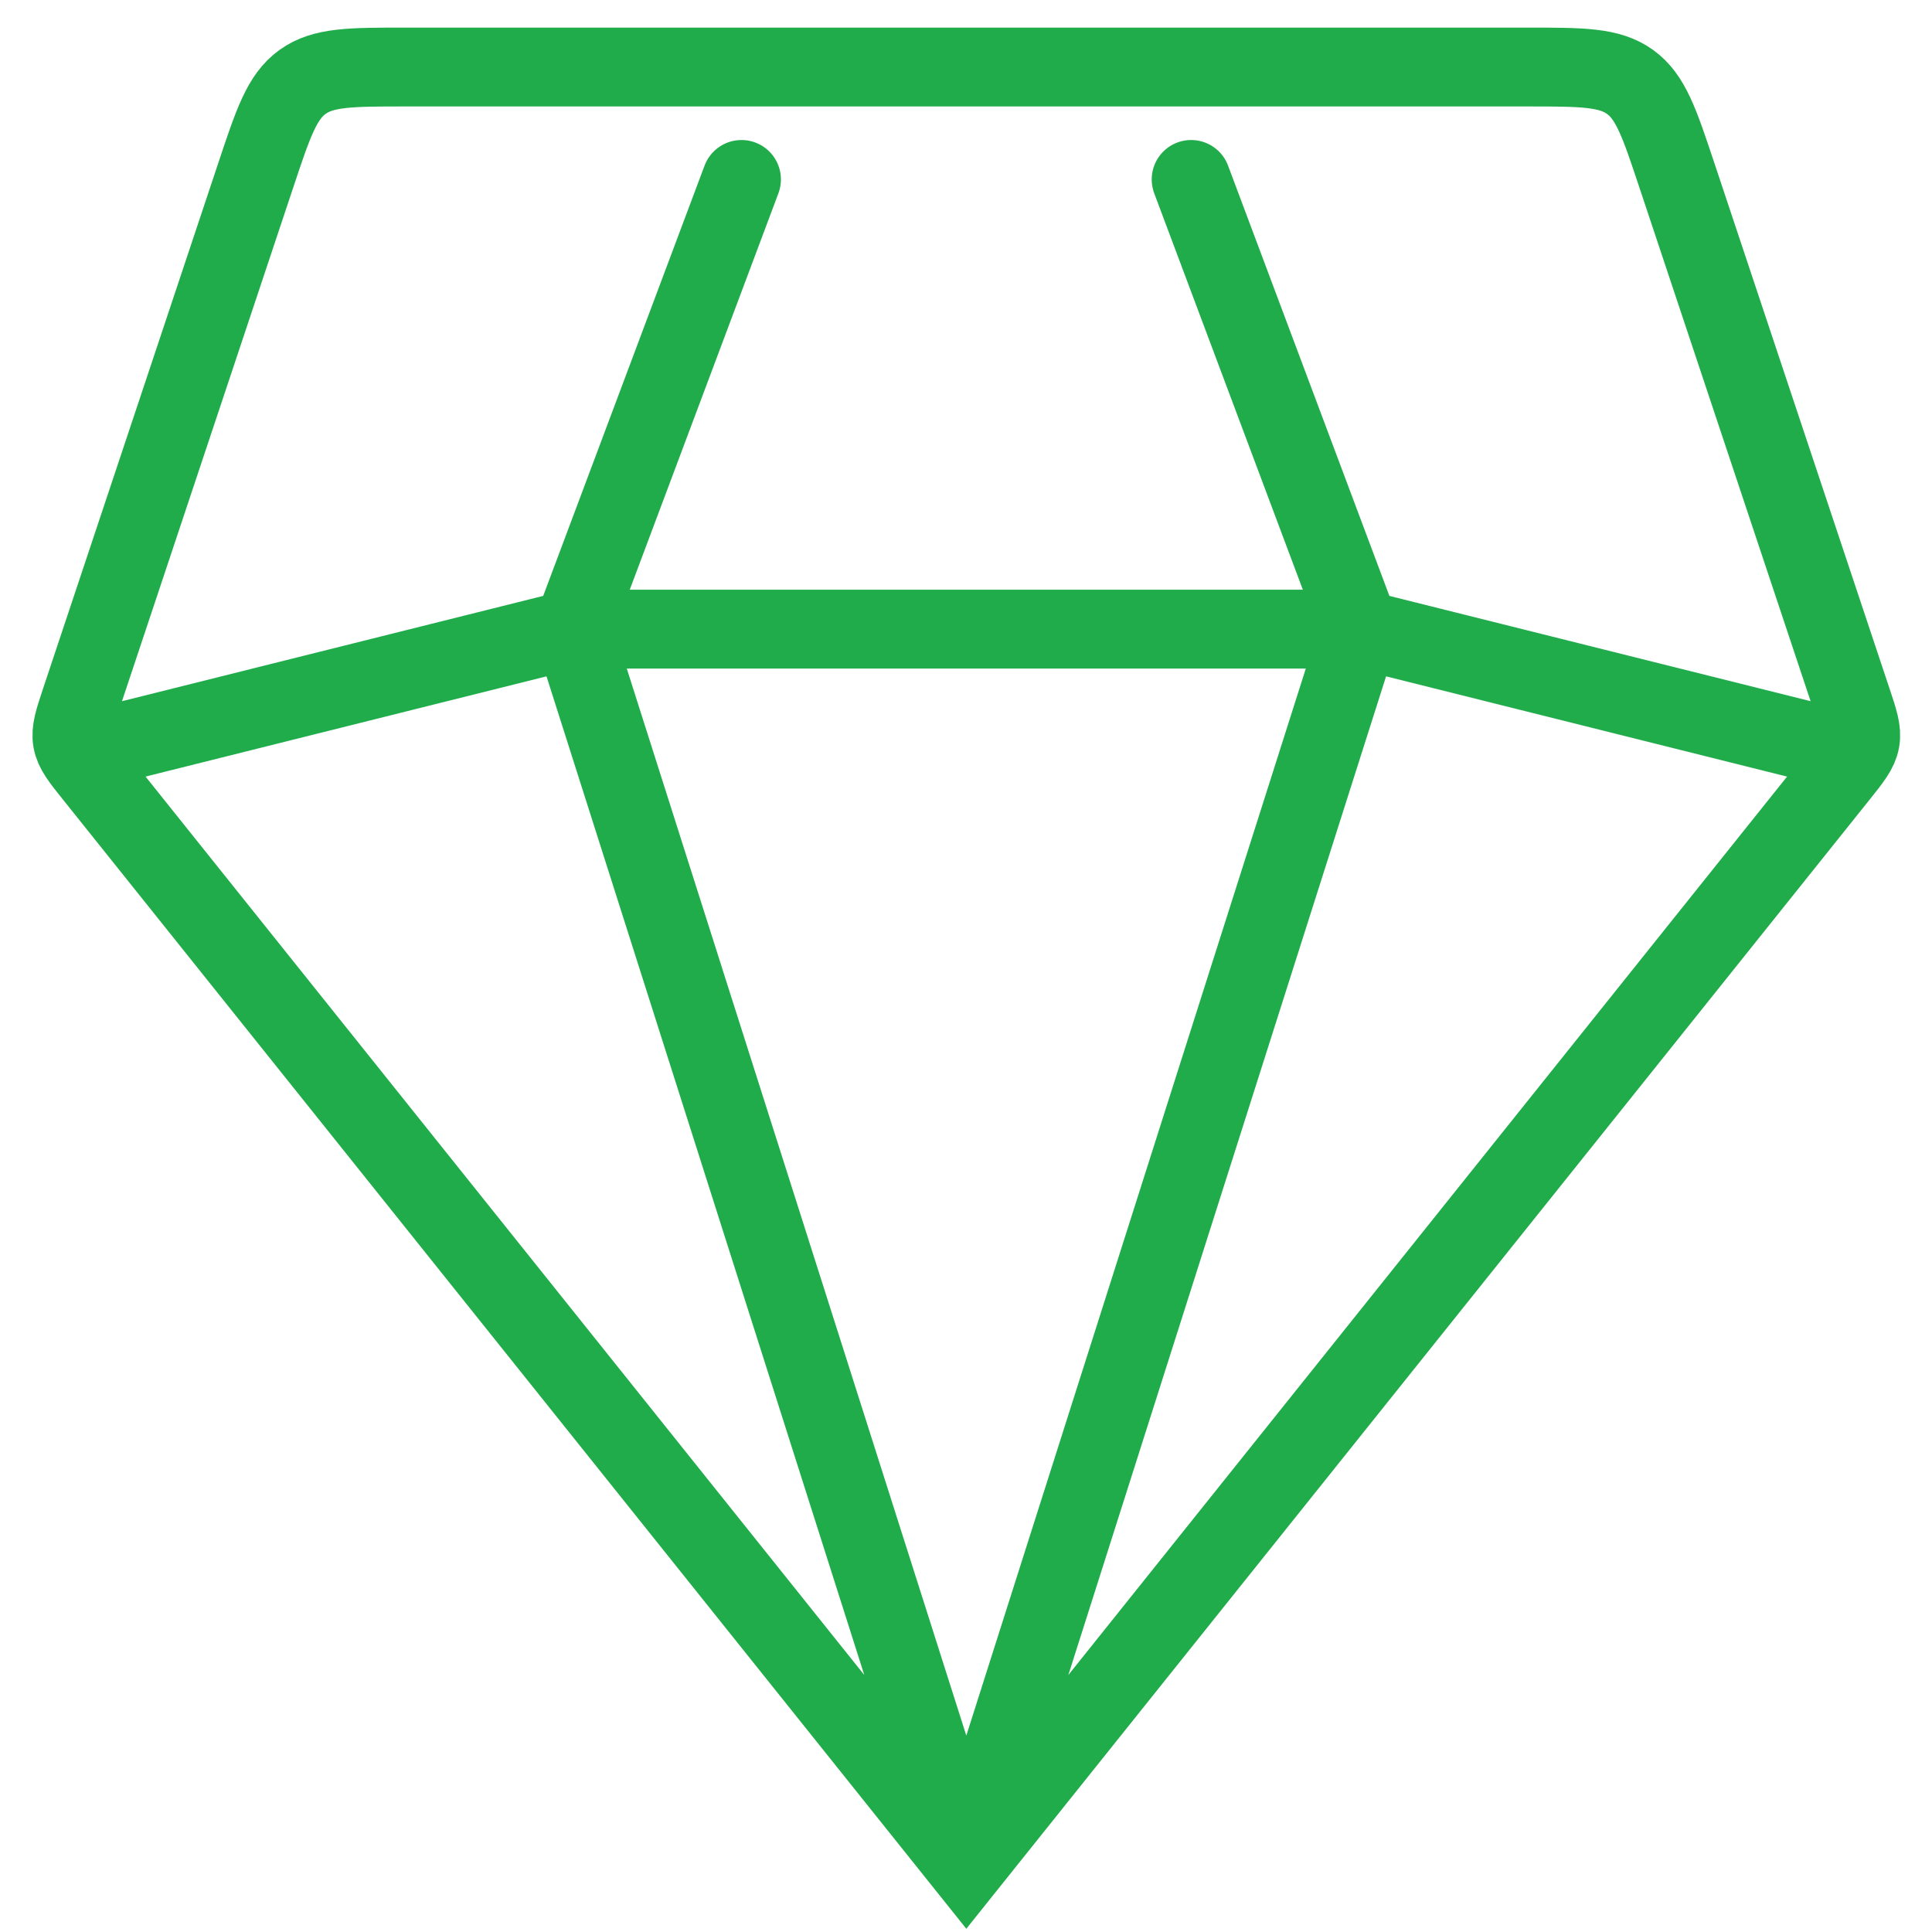 <svg width="49" height="49" viewBox="0 0 49 49" fill="none" xmlns="http://www.w3.org/2000/svg">
<path d="M24.508 47.317L2.379 19.656C2.046 19.241 1.88 19.033 1.835 18.782C1.791 18.532 1.875 18.279 2.043 17.774L6.49 4.435C6.93 3.115 7.15 2.455 7.673 2.078C8.197 1.7 8.893 1.7 10.284 1.7H38.731C40.123 1.7 40.818 1.7 41.342 2.078C41.866 2.455 42.086 3.115 42.526 4.435L46.972 17.774C47.141 18.279 47.225 18.532 47.18 18.782C47.135 19.033 46.969 19.241 46.637 19.656L24.508 47.317ZM24.508 47.317L34.486 15.956M24.508 47.317L14.529 15.956M45.891 18.807L34.486 15.956M34.486 15.956L30.21 4.551M34.486 15.956H14.529M18.806 4.551L14.529 15.956M14.529 15.956L3.125 18.807" stroke="#21AC4B" stroke-width="2" stroke-linecap="round"/>
</svg>
